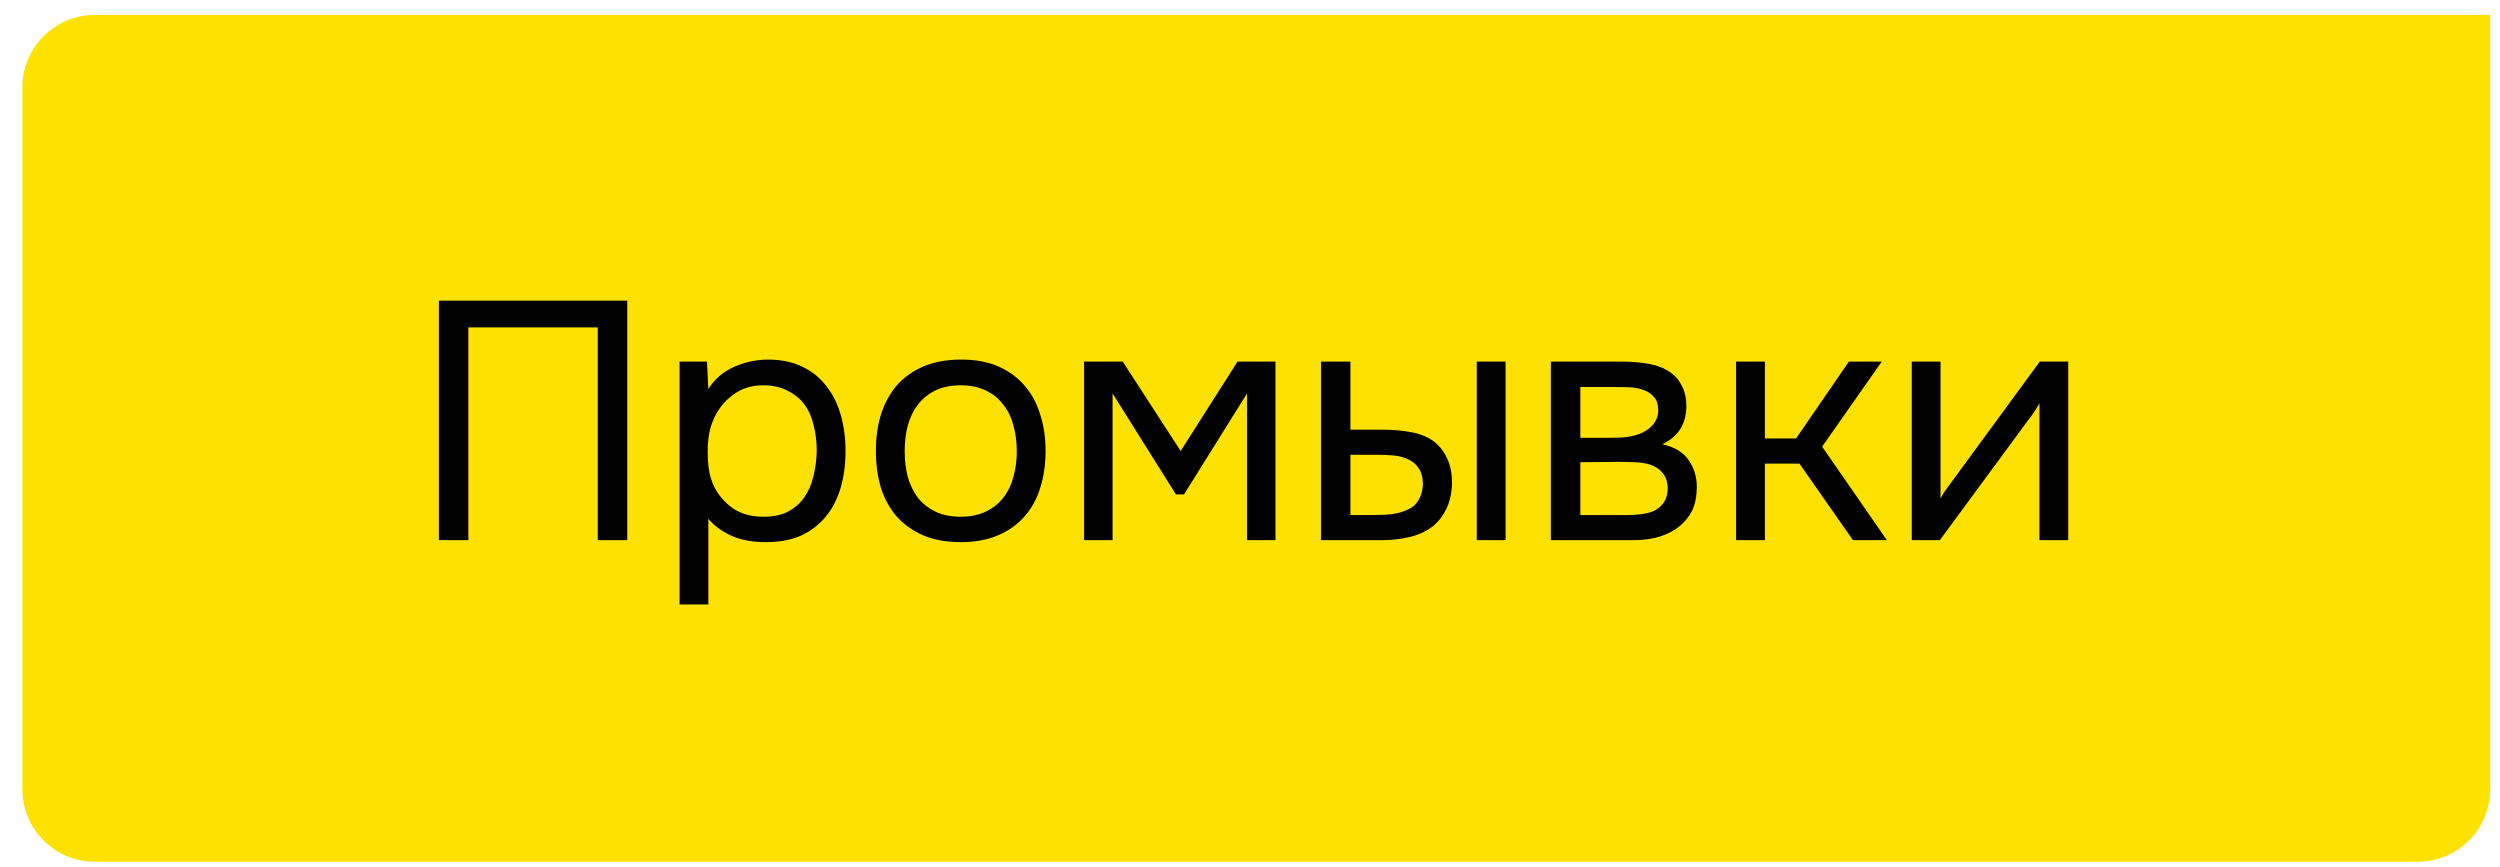 <?xml version="1.0" encoding="UTF-8"?> <svg xmlns="http://www.w3.org/2000/svg" width="98" height="34" viewBox="0 0 98 34" fill="none"><path d="M0.875 3.431C0.875 1.859 2.149 0.585 3.72 0.585H97.616V30.935C97.616 32.507 96.342 33.781 94.77 33.781H3.72C2.149 33.781 0.875 32.507 0.875 30.935V3.431Z" fill="#FDE100"></path><path d="M24.588 21.173H23.432V12.834H18.36V21.173H17.205V11.785H24.588V21.173ZM27.767 23.695H26.639V14.175H27.714L27.767 15.251C28.006 14.87 28.329 14.587 28.737 14.401C29.153 14.206 29.6 14.104 30.078 14.095C30.618 14.095 31.074 14.188 31.445 14.374C31.826 14.551 32.14 14.804 32.388 15.131C32.645 15.45 32.835 15.83 32.959 16.273C33.083 16.707 33.145 17.176 33.145 17.68C33.145 18.194 33.083 18.668 32.959 19.101C32.835 19.535 32.645 19.911 32.388 20.23C32.131 20.549 31.808 20.801 31.419 20.987C31.029 21.164 30.565 21.252 30.025 21.252C29.494 21.252 29.042 21.168 28.67 21C28.299 20.832 27.997 20.61 27.767 20.336V23.695ZM29.932 20.256C30.312 20.256 30.631 20.19 30.888 20.057C31.153 19.916 31.366 19.73 31.525 19.5C31.693 19.261 31.813 18.986 31.884 18.676C31.963 18.366 32.008 18.035 32.016 17.68C32.016 17.326 31.977 16.994 31.897 16.685C31.826 16.366 31.706 16.091 31.538 15.861C31.37 15.631 31.149 15.45 30.874 15.317C30.609 15.175 30.286 15.104 29.905 15.104C29.454 15.104 29.064 15.229 28.737 15.476C28.409 15.715 28.161 16.021 27.993 16.392C27.896 16.596 27.829 16.809 27.794 17.03C27.759 17.242 27.741 17.464 27.741 17.694C27.741 17.959 27.759 18.207 27.794 18.437C27.829 18.659 27.896 18.871 27.993 19.075C28.161 19.411 28.405 19.694 28.723 19.924C29.051 20.146 29.454 20.256 29.932 20.256ZM37.681 14.095C38.239 14.095 38.721 14.184 39.128 14.361C39.535 14.538 39.876 14.786 40.151 15.104C40.434 15.423 40.642 15.804 40.775 16.247C40.916 16.68 40.987 17.158 40.987 17.68C40.987 18.203 40.916 18.685 40.775 19.128C40.642 19.562 40.434 19.938 40.151 20.256C39.876 20.566 39.531 20.81 39.115 20.987C38.699 21.164 38.212 21.252 37.654 21.252C37.097 21.252 36.61 21.164 36.194 20.987C35.787 20.81 35.441 20.566 35.158 20.256C34.884 19.938 34.676 19.562 34.534 19.128C34.401 18.685 34.335 18.203 34.335 17.68C34.335 17.158 34.401 16.68 34.534 16.247C34.676 15.804 34.884 15.423 35.158 15.104C35.441 14.786 35.791 14.538 36.207 14.361C36.623 14.184 37.114 14.095 37.681 14.095ZM37.654 20.256C38.035 20.256 38.362 20.19 38.637 20.057C38.92 19.924 39.15 19.743 39.327 19.513C39.513 19.274 39.646 19 39.726 18.69C39.814 18.38 39.858 18.043 39.858 17.68C39.858 17.326 39.814 16.994 39.726 16.685C39.646 16.366 39.513 16.091 39.327 15.861C39.15 15.622 38.92 15.437 38.637 15.304C38.362 15.171 38.035 15.104 37.654 15.104C37.274 15.104 36.946 15.171 36.672 15.304C36.397 15.437 36.167 15.622 35.981 15.861C35.804 16.091 35.672 16.366 35.583 16.685C35.503 16.994 35.464 17.326 35.464 17.68C35.464 18.043 35.503 18.38 35.583 18.69C35.672 19 35.804 19.274 35.981 19.513C36.167 19.743 36.397 19.924 36.672 20.057C36.946 20.19 37.274 20.256 37.654 20.256ZM42.497 14.175H44.011L46.282 17.68L48.512 14.175H49.999V21.173H48.884V15.423L46.414 19.38H46.096L43.613 15.423V21.173H42.497V14.175ZM51.782 14.175H52.937V16.844H54.198C54.596 16.844 54.959 16.875 55.287 16.937C55.623 16.99 55.92 17.105 56.177 17.282C56.416 17.459 56.597 17.685 56.721 17.959C56.854 18.225 56.92 18.557 56.92 18.955C56.903 19.354 56.827 19.686 56.694 19.951C56.571 20.208 56.407 20.425 56.203 20.602C55.955 20.805 55.654 20.951 55.3 21.04C54.946 21.128 54.583 21.173 54.211 21.173H51.782V14.175ZM57.889 21.173V14.175H59.018V21.173H57.889ZM53.309 20.19C53.645 20.19 53.981 20.186 54.318 20.177C54.663 20.159 54.959 20.088 55.207 19.964C55.376 19.893 55.508 19.774 55.606 19.606C55.712 19.429 55.769 19.225 55.778 18.995C55.778 18.721 55.721 18.504 55.606 18.344C55.499 18.185 55.358 18.07 55.181 17.999C55.013 17.919 54.822 17.871 54.61 17.853C54.397 17.835 54.189 17.827 53.986 17.827H52.937V20.19H53.309ZM60.794 14.175H63.502C63.954 14.175 64.339 14.206 64.657 14.268C64.985 14.33 65.259 14.441 65.481 14.6C65.675 14.733 65.826 14.91 65.932 15.131C66.047 15.352 66.105 15.614 66.105 15.915C66.105 16.614 65.791 17.114 65.162 17.415C65.64 17.521 65.985 17.729 66.198 18.039C66.41 18.349 66.516 18.703 66.516 19.101C66.508 19.473 66.446 19.778 66.331 20.017C66.216 20.248 66.052 20.451 65.839 20.628C65.636 20.796 65.383 20.929 65.082 21.027C64.781 21.124 64.441 21.173 64.06 21.173H60.794V14.175ZM61.949 15.171V17.163H62.918C63.139 17.163 63.365 17.158 63.595 17.149C63.825 17.132 64.029 17.092 64.206 17.03C64.427 16.959 64.613 16.844 64.764 16.685C64.914 16.525 64.994 16.335 65.003 16.114C65.003 15.857 64.945 15.671 64.83 15.556C64.724 15.432 64.591 15.344 64.432 15.29C64.272 15.229 64.1 15.193 63.914 15.184C63.728 15.175 63.555 15.171 63.396 15.171H61.949ZM61.949 20.19H63.794C63.998 20.19 64.193 20.177 64.379 20.15C64.573 20.124 64.742 20.075 64.883 20.004C65.025 19.924 65.14 19.818 65.228 19.686C65.317 19.553 65.366 19.384 65.374 19.181C65.374 18.915 65.313 18.707 65.189 18.557C65.065 18.398 64.897 18.282 64.684 18.212C64.507 18.159 64.308 18.128 64.087 18.119C63.865 18.11 63.635 18.105 63.396 18.105L61.949 18.119V20.19ZM68.055 21.173V14.175H69.184V17.189H70.405L72.477 14.175H73.765L71.428 17.508L73.964 21.173H72.636L70.538 18.172H69.184V21.173H68.055ZM76.043 21.173H74.941V14.175H76.069V19.539C76.131 19.416 76.215 19.283 76.321 19.141C76.428 18.991 76.512 18.875 76.574 18.796L79.96 14.175H81.075V21.173H79.946V15.808C79.876 15.941 79.796 16.069 79.707 16.193C79.628 16.308 79.552 16.41 79.482 16.499L76.043 21.173Z" fill="black"></path></svg> 